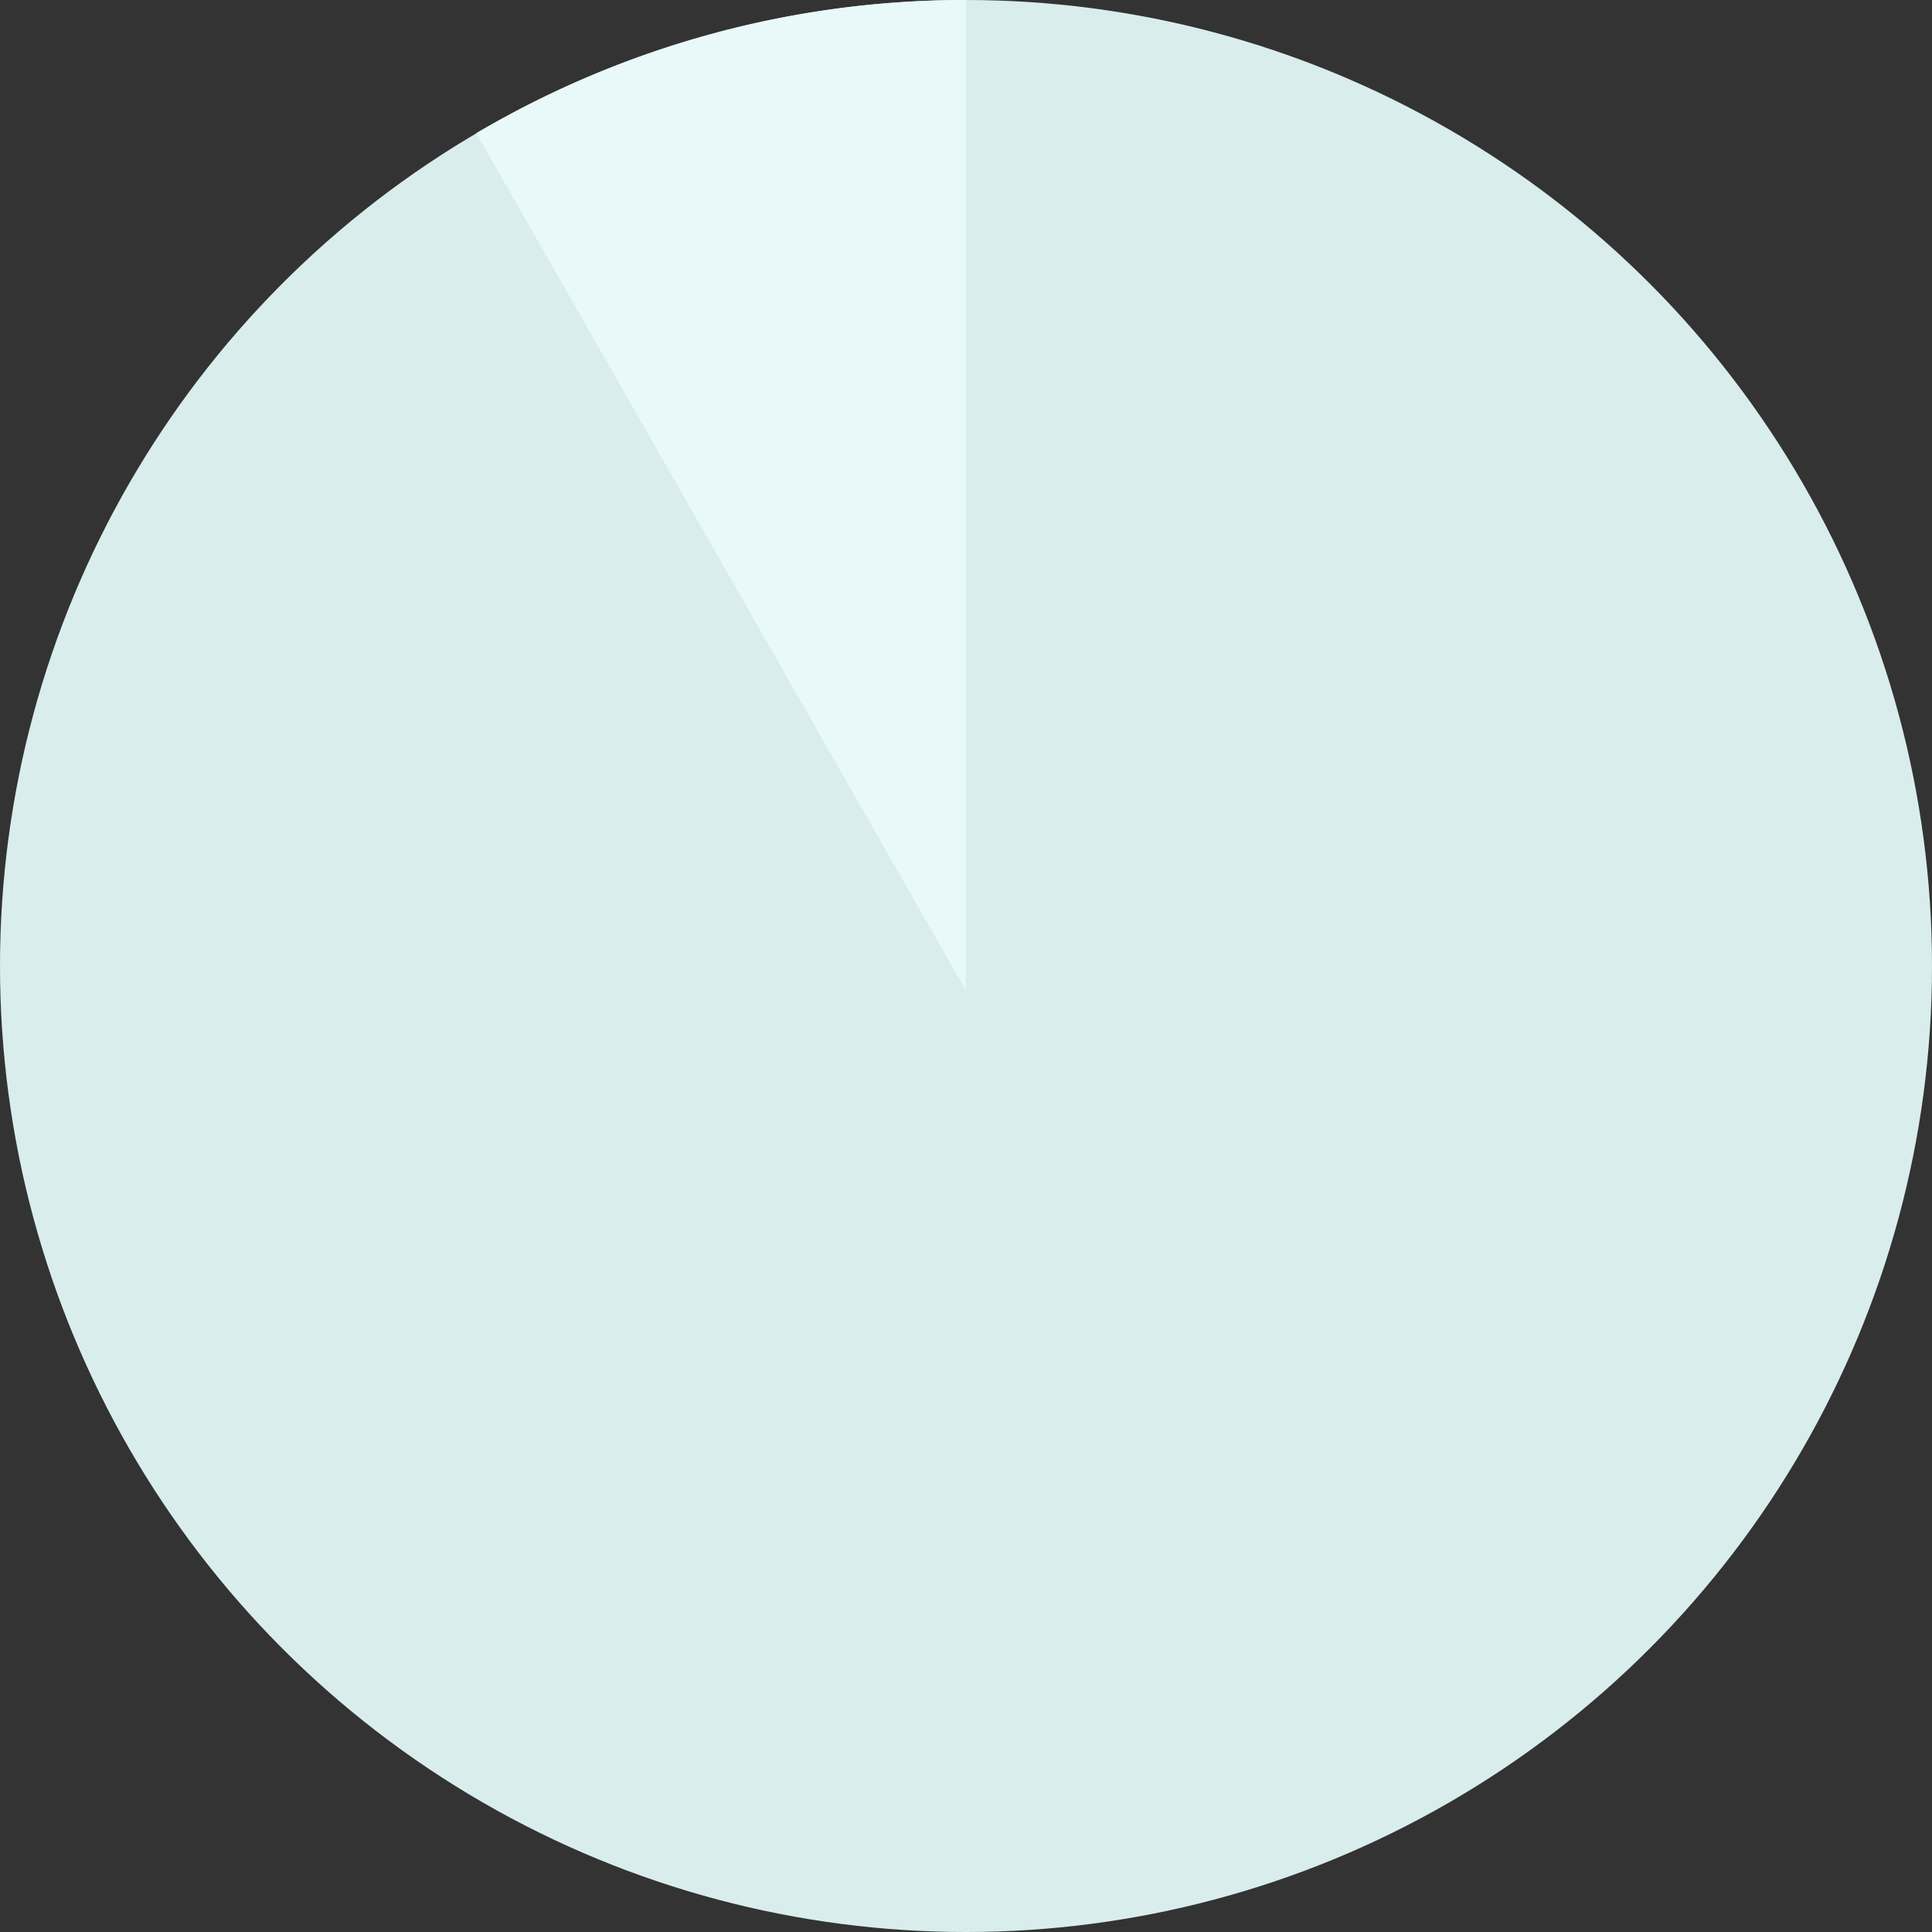<svg xmlns="http://www.w3.org/2000/svg" width="185" height="185" viewBox="0 0 185 185">
  <rect x="0" y="0" width="185" height="185" fill="#333333" stroke="none"/>
  <g id="features_introduce" transform="translate(-904 -2267)">
    <circle id="楕円形_17" data-name="楕円形 17" cx="92.5" cy="92.5" r="92.5" transform="translate(904 2267)" fill="#d9eded"/>
    <path id="交差_2" data-name="交差 2" d="M-1979.395,34.36A92.071,92.071,0,0,1-1932.5,21.609v94.869Z" transform="translate(2929 2245.391)" fill="#e9f8f8"/>
  </g>
</svg>
